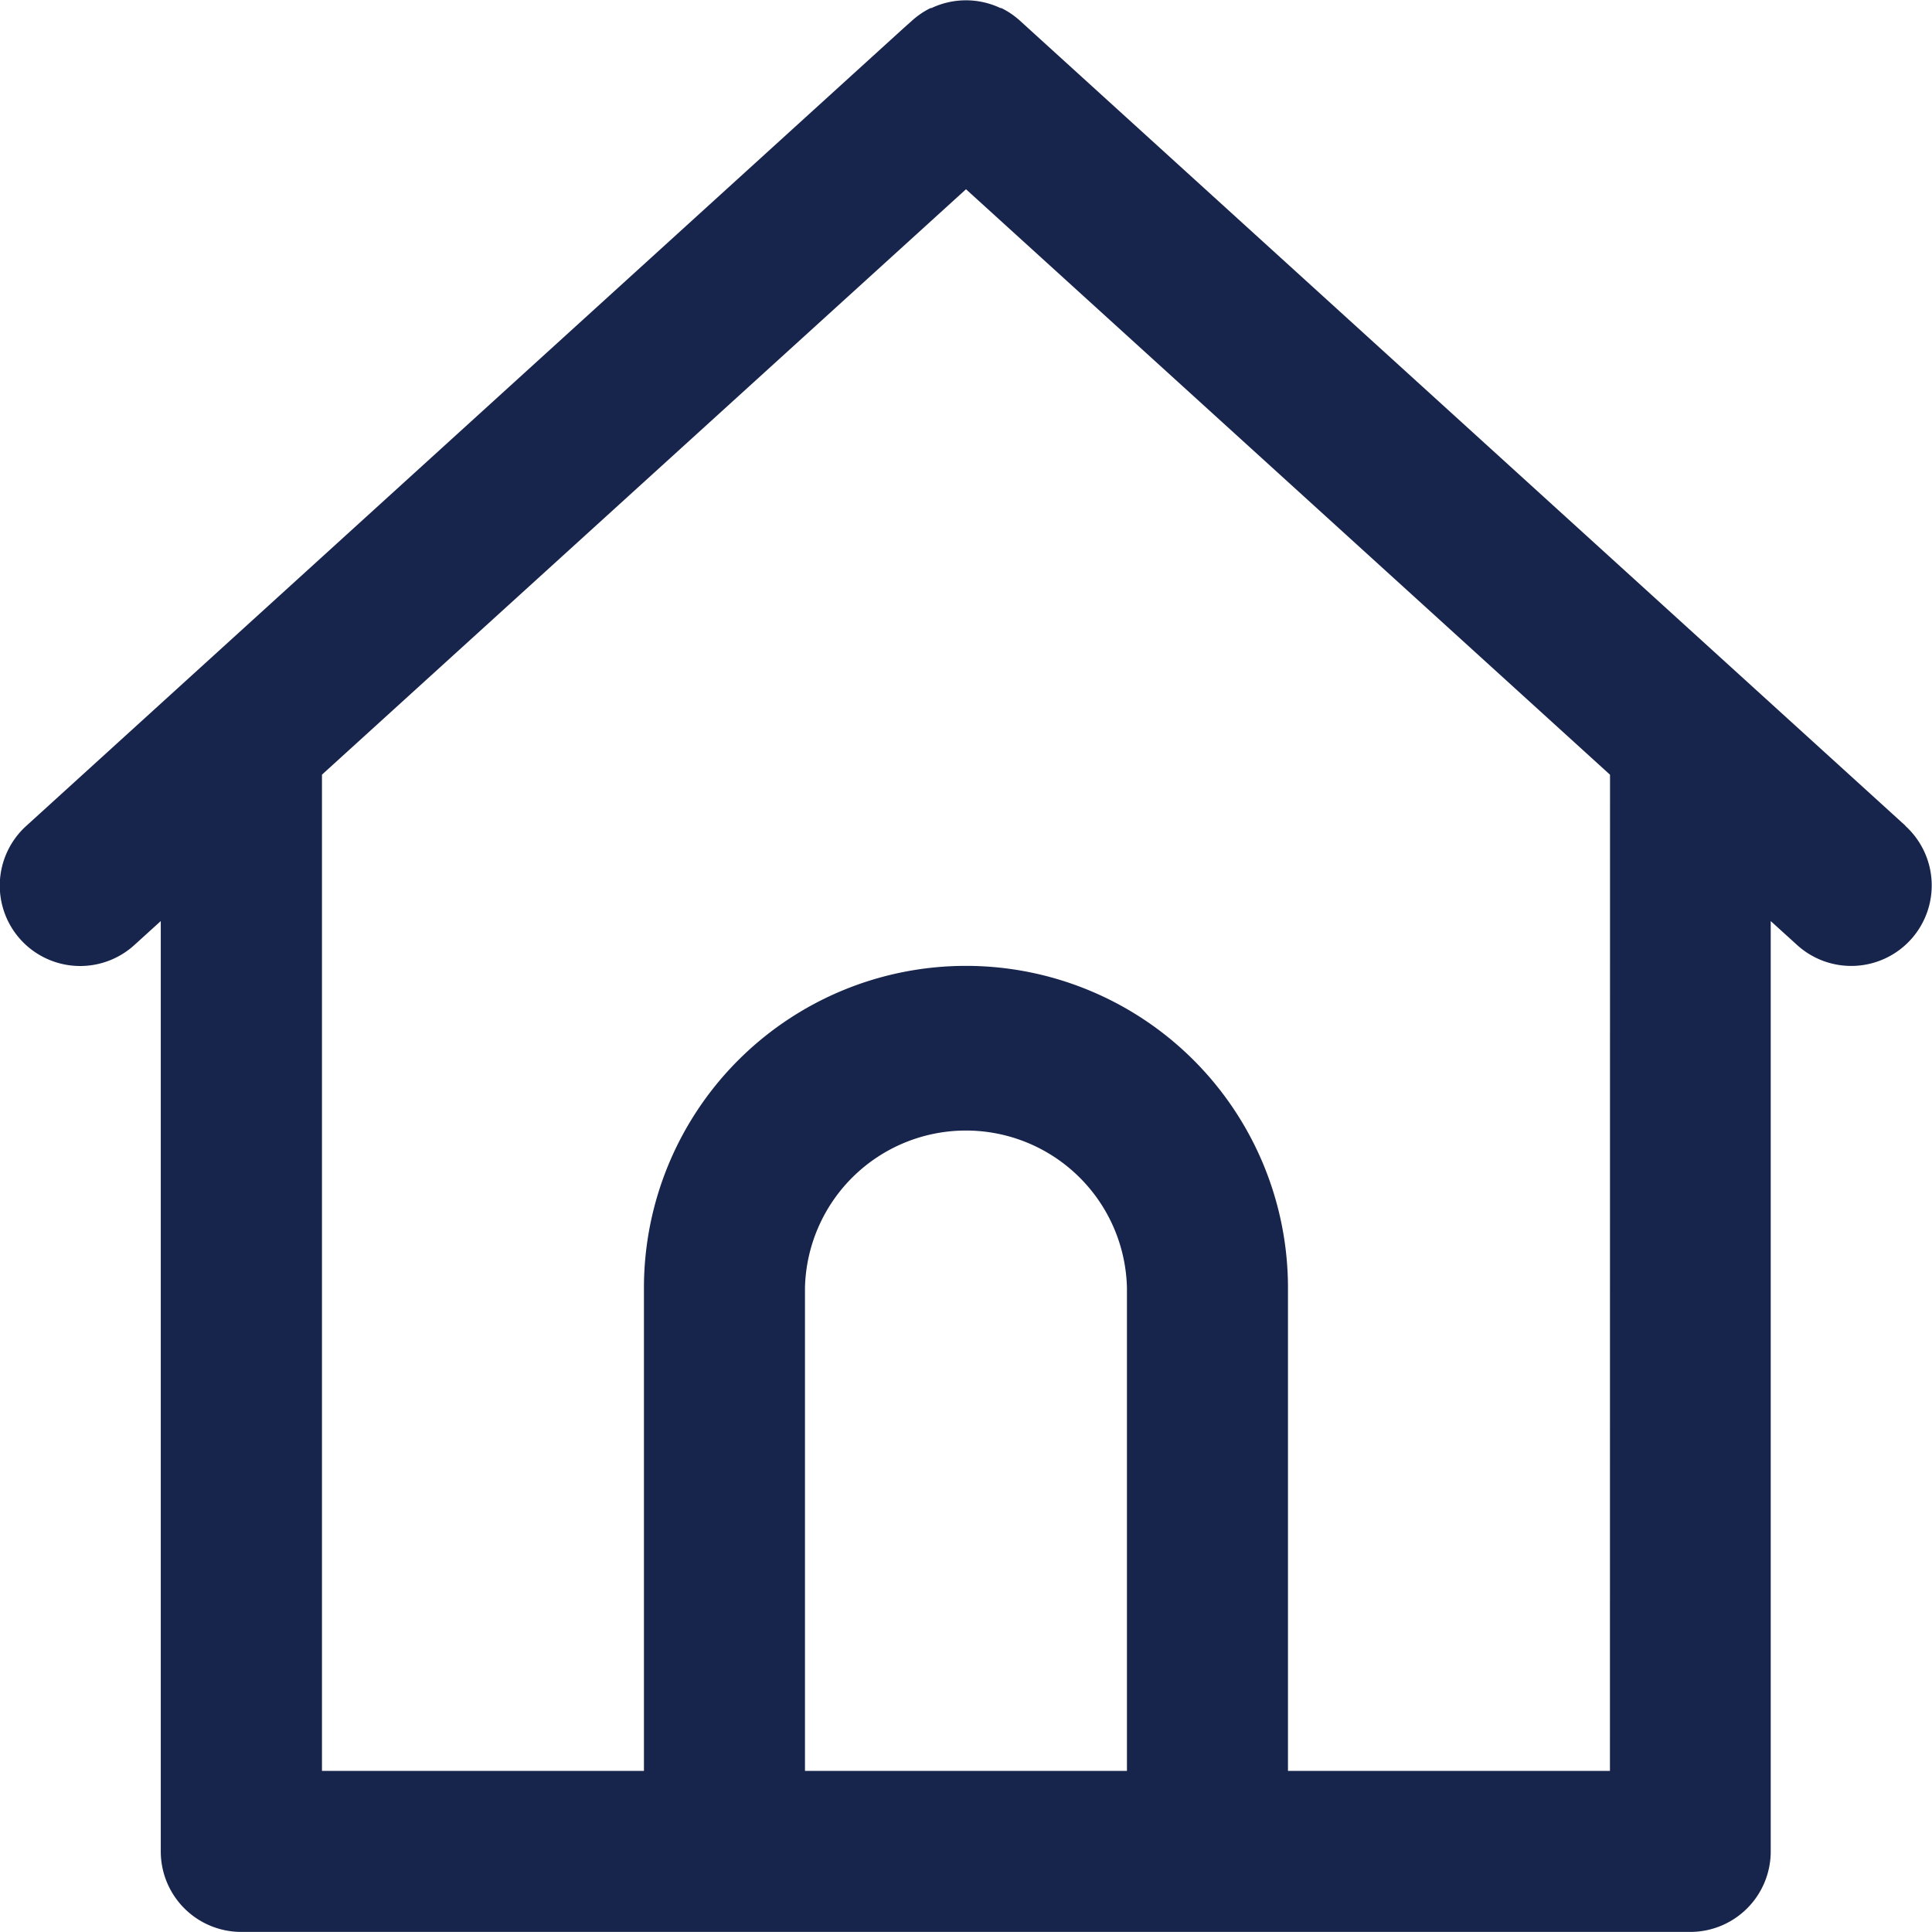 <svg xmlns="http://www.w3.org/2000/svg" width="23" height="23" viewBox="0 0 23 23"><path id="Path_2424" data-name="Path 2424" d="M21.686,8.842,11.244-.651l-.1-.091a.958.958,0,0,0-.223-.152l-.011,0a.959.959,0,0,0-.821,0l-.011,0a.958.958,0,0,0-.223.152l-.1.089L-.687,8.842A.958.958,0,0,0-.751,10.2.958.958,0,0,0,.6,10.26l.314-.285V21.051a.958.958,0,0,0,.958.958h17.25a.958.958,0,0,0,.958-.958V9.975l.314.285a.958.958,0,1,0,1.289-1.418ZM8.583,20.092v-5.75a1.917,1.917,0,0,1,3.833,0v5.75Zm9.583,0H14.333v-5.75a3.833,3.833,0,1,0-7.667,0v5.75H2.833V8.232L10.5,1.263l7.667,6.97Z" transform="translate(1 0.99)" fill="#17244b"></path></svg>